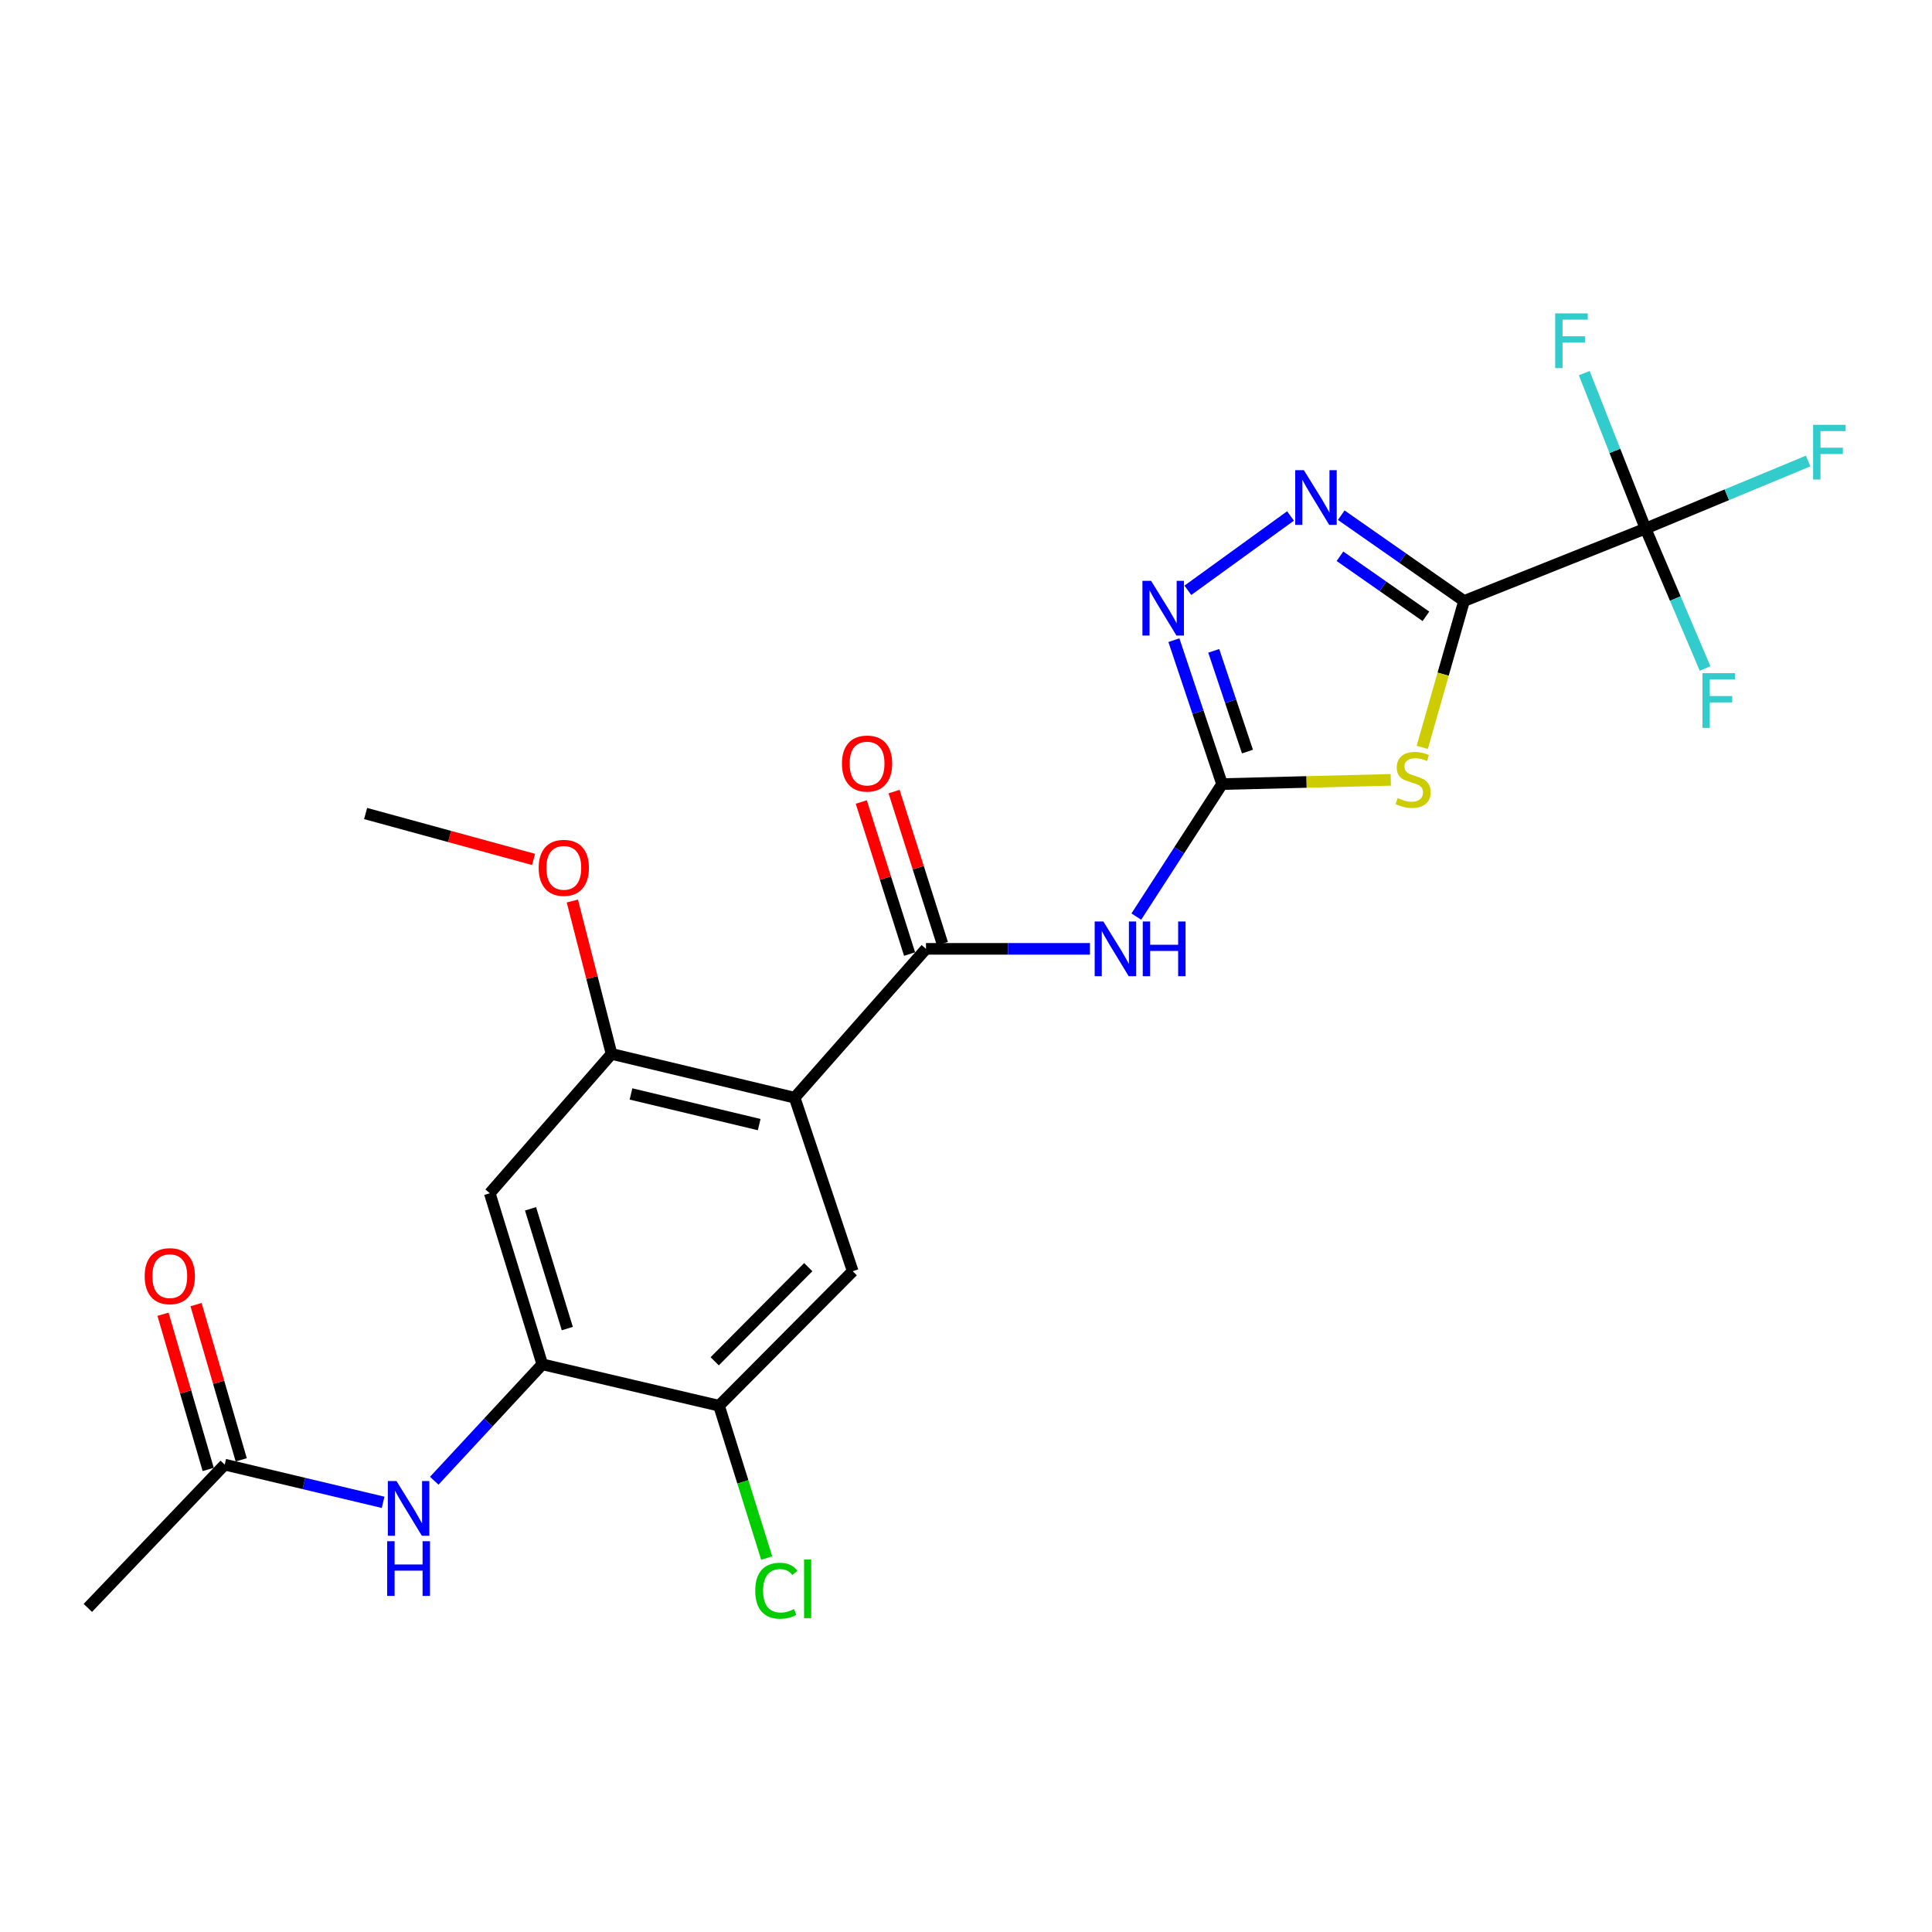 <?xml version='1.0' encoding='iso-8859-1'?>
<svg version='1.1' baseProfile='full'
              xmlns='http://www.w3.org/2000/svg'
                      xmlns:rdkit='http://www.rdkit.org/xml'
                      xmlns:xlink='http://www.w3.org/1999/xlink'
                  xml:space='preserve'
width='1000px' height='1000px' viewBox='0 0 1000 1000'>
<!-- END OF HEADER -->
<rect style='opacity:1.0;fill:#FFFFFF;stroke:none' width='1000' height='1000' x='0' y='0'> </rect>
<path class='bond-0' d='M 757.791,311.074 L 746.968,348.956' style='fill:none;fill-rule:evenodd;stroke:#000000;stroke-width:6px;stroke-linecap:butt;stroke-linejoin:miter;stroke-opacity:1' />
<path class='bond-0' d='M 746.968,348.956 L 736.145,386.839' style='fill:none;fill-rule:evenodd;stroke:#CCCC00;stroke-width:6px;stroke-linecap:butt;stroke-linejoin:miter;stroke-opacity:1' />
<path class='bond-3' d='M 757.791,311.074 L 726.008,288.866' style='fill:none;fill-rule:evenodd;stroke:#000000;stroke-width:6px;stroke-linecap:butt;stroke-linejoin:miter;stroke-opacity:1' />
<path class='bond-3' d='M 726.008,288.866 L 694.225,266.659' style='fill:none;fill-rule:evenodd;stroke:#0000FF;stroke-width:6px;stroke-linecap:butt;stroke-linejoin:miter;stroke-opacity:1' />
<path class='bond-3' d='M 738.057,319.009 L 715.809,303.464' style='fill:none;fill-rule:evenodd;stroke:#000000;stroke-width:6px;stroke-linecap:butt;stroke-linejoin:miter;stroke-opacity:1' />
<path class='bond-3' d='M 715.809,303.464 L 693.561,287.919' style='fill:none;fill-rule:evenodd;stroke:#0000FF;stroke-width:6px;stroke-linecap:butt;stroke-linejoin:miter;stroke-opacity:1' />
<path class='bond-6' d='M 757.791,311.074 L 851.718,273.578' style='fill:none;fill-rule:evenodd;stroke:#000000;stroke-width:6px;stroke-linecap:butt;stroke-linejoin:miter;stroke-opacity:1' />
<path class='bond-1' d='M 719.873,403.649 L 676.207,404.745' style='fill:none;fill-rule:evenodd;stroke:#CCCC00;stroke-width:6px;stroke-linecap:butt;stroke-linejoin:miter;stroke-opacity:1' />
<path class='bond-1' d='M 676.207,404.745 L 632.542,405.842' style='fill:none;fill-rule:evenodd;stroke:#000000;stroke-width:6px;stroke-linecap:butt;stroke-linejoin:miter;stroke-opacity:1' />
<path class='bond-5' d='M 632.542,405.842 L 610.349,440.132' style='fill:none;fill-rule:evenodd;stroke:#000000;stroke-width:6px;stroke-linecap:butt;stroke-linejoin:miter;stroke-opacity:1' />
<path class='bond-5' d='M 610.349,440.132 L 588.156,474.422' style='fill:none;fill-rule:evenodd;stroke:#0000FF;stroke-width:6px;stroke-linecap:butt;stroke-linejoin:miter;stroke-opacity:1' />
<path class='bond-24' d='M 632.542,405.842 L 620.074,368.598' style='fill:none;fill-rule:evenodd;stroke:#000000;stroke-width:6px;stroke-linecap:butt;stroke-linejoin:miter;stroke-opacity:1' />
<path class='bond-24' d='M 620.074,368.598 L 607.605,331.354' style='fill:none;fill-rule:evenodd;stroke:#0000FF;stroke-width:6px;stroke-linecap:butt;stroke-linejoin:miter;stroke-opacity:1' />
<path class='bond-24' d='M 645.688,389.015 L 636.96,362.944' style='fill:none;fill-rule:evenodd;stroke:#000000;stroke-width:6px;stroke-linecap:butt;stroke-linejoin:miter;stroke-opacity:1' />
<path class='bond-24' d='M 636.96,362.944 L 628.232,336.874' style='fill:none;fill-rule:evenodd;stroke:#0000FF;stroke-width:6px;stroke-linecap:butt;stroke-linejoin:miter;stroke-opacity:1' />
<path class='bond-2' d='M 411.308,568.171 L 479.285,491.122' style='fill:none;fill-rule:evenodd;stroke:#000000;stroke-width:6px;stroke-linecap:butt;stroke-linejoin:miter;stroke-opacity:1' />
<path class='bond-8' d='M 411.308,568.171 L 316.531,545.505' style='fill:none;fill-rule:evenodd;stroke:#000000;stroke-width:6px;stroke-linecap:butt;stroke-linejoin:miter;stroke-opacity:1' />
<path class='bond-8' d='M 392.95,582.09 L 326.605,566.225' style='fill:none;fill-rule:evenodd;stroke:#000000;stroke-width:6px;stroke-linecap:butt;stroke-linejoin:miter;stroke-opacity:1' />
<path class='bond-9' d='M 411.308,568.171 L 441.364,657.982' style='fill:none;fill-rule:evenodd;stroke:#000000;stroke-width:6px;stroke-linecap:butt;stroke-linejoin:miter;stroke-opacity:1' />
<path class='bond-7' d='M 667.967,267.067 L 614.835,305.543' style='fill:none;fill-rule:evenodd;stroke:#0000FF;stroke-width:6px;stroke-linecap:butt;stroke-linejoin:miter;stroke-opacity:1' />
<path class='bond-4' d='M 479.285,491.122 L 521.721,491.122' style='fill:none;fill-rule:evenodd;stroke:#000000;stroke-width:6px;stroke-linecap:butt;stroke-linejoin:miter;stroke-opacity:1' />
<path class='bond-4' d='M 521.721,491.122 L 564.156,491.122' style='fill:none;fill-rule:evenodd;stroke:#0000FF;stroke-width:6px;stroke-linecap:butt;stroke-linejoin:miter;stroke-opacity:1' />
<path class='bond-15' d='M 487.771,488.426 L 475.27,449.073' style='fill:none;fill-rule:evenodd;stroke:#000000;stroke-width:6px;stroke-linecap:butt;stroke-linejoin:miter;stroke-opacity:1' />
<path class='bond-15' d='M 475.27,449.073 L 462.769,409.719' style='fill:none;fill-rule:evenodd;stroke:#FF0000;stroke-width:6px;stroke-linecap:butt;stroke-linejoin:miter;stroke-opacity:1' />
<path class='bond-15' d='M 470.799,493.818 L 458.298,454.464' style='fill:none;fill-rule:evenodd;stroke:#000000;stroke-width:6px;stroke-linecap:butt;stroke-linejoin:miter;stroke-opacity:1' />
<path class='bond-15' d='M 458.298,454.464 L 445.797,415.111' style='fill:none;fill-rule:evenodd;stroke:#FF0000;stroke-width:6px;stroke-linecap:butt;stroke-linejoin:miter;stroke-opacity:1' />
<path class='bond-17' d='M 851.718,273.578 L 867.135,309.794' style='fill:none;fill-rule:evenodd;stroke:#000000;stroke-width:6px;stroke-linecap:butt;stroke-linejoin:miter;stroke-opacity:1' />
<path class='bond-17' d='M 867.135,309.794 L 882.552,346.01' style='fill:none;fill-rule:evenodd;stroke:#33CCCC;stroke-width:6px;stroke-linecap:butt;stroke-linejoin:miter;stroke-opacity:1' />
<path class='bond-18' d='M 851.718,273.578 L 835.861,233.359' style='fill:none;fill-rule:evenodd;stroke:#000000;stroke-width:6px;stroke-linecap:butt;stroke-linejoin:miter;stroke-opacity:1' />
<path class='bond-18' d='M 835.861,233.359 L 820.004,193.139' style='fill:none;fill-rule:evenodd;stroke:#33CCCC;stroke-width:6px;stroke-linecap:butt;stroke-linejoin:miter;stroke-opacity:1' />
<path class='bond-19' d='M 851.718,273.578 L 893.807,256.095' style='fill:none;fill-rule:evenodd;stroke:#000000;stroke-width:6px;stroke-linecap:butt;stroke-linejoin:miter;stroke-opacity:1' />
<path class='bond-19' d='M 893.807,256.095 L 935.895,238.612' style='fill:none;fill-rule:evenodd;stroke:#33CCCC;stroke-width:6px;stroke-linecap:butt;stroke-linejoin:miter;stroke-opacity:1' />
<path class='bond-11' d='M 316.531,545.505 L 253.501,617.627' style='fill:none;fill-rule:evenodd;stroke:#000000;stroke-width:6px;stroke-linecap:butt;stroke-linejoin:miter;stroke-opacity:1' />
<path class='bond-21' d='M 316.531,545.505 L 306.389,505.934' style='fill:none;fill-rule:evenodd;stroke:#000000;stroke-width:6px;stroke-linecap:butt;stroke-linejoin:miter;stroke-opacity:1' />
<path class='bond-21' d='M 306.389,505.934 L 296.247,466.363' style='fill:none;fill-rule:evenodd;stroke:#FF0000;stroke-width:6px;stroke-linecap:butt;stroke-linejoin:miter;stroke-opacity:1' />
<path class='bond-13' d='M 441.364,657.982 L 372.171,727.601' style='fill:none;fill-rule:evenodd;stroke:#000000;stroke-width:6px;stroke-linecap:butt;stroke-linejoin:miter;stroke-opacity:1' />
<path class='bond-13' d='M 418.354,655.871 L 369.919,704.605' style='fill:none;fill-rule:evenodd;stroke:#000000;stroke-width:6px;stroke-linecap:butt;stroke-linejoin:miter;stroke-opacity:1' />
<path class='bond-10' d='M 280.697,706.172 L 372.171,727.601' style='fill:none;fill-rule:evenodd;stroke:#000000;stroke-width:6px;stroke-linecap:butt;stroke-linejoin:miter;stroke-opacity:1' />
<path class='bond-12' d='M 280.697,706.172 L 252.732,736.3' style='fill:none;fill-rule:evenodd;stroke:#000000;stroke-width:6px;stroke-linecap:butt;stroke-linejoin:miter;stroke-opacity:1' />
<path class='bond-12' d='M 252.732,736.3 L 224.767,766.427' style='fill:none;fill-rule:evenodd;stroke:#0000FF;stroke-width:6px;stroke-linecap:butt;stroke-linejoin:miter;stroke-opacity:1' />
<path class='bond-25' d='M 280.697,706.172 L 253.501,617.627' style='fill:none;fill-rule:evenodd;stroke:#000000;stroke-width:6px;stroke-linecap:butt;stroke-linejoin:miter;stroke-opacity:1' />
<path class='bond-25' d='M 293.641,687.662 L 274.603,625.68' style='fill:none;fill-rule:evenodd;stroke:#000000;stroke-width:6px;stroke-linecap:butt;stroke-linejoin:miter;stroke-opacity:1' />
<path class='bond-14' d='M 198.298,777.6 L 157.304,767.846' style='fill:none;fill-rule:evenodd;stroke:#0000FF;stroke-width:6px;stroke-linecap:butt;stroke-linejoin:miter;stroke-opacity:1' />
<path class='bond-14' d='M 157.304,767.846 L 116.31,758.092' style='fill:none;fill-rule:evenodd;stroke:#000000;stroke-width:6px;stroke-linecap:butt;stroke-linejoin:miter;stroke-opacity:1' />
<path class='bond-20' d='M 372.171,727.601 L 384.506,767.019' style='fill:none;fill-rule:evenodd;stroke:#000000;stroke-width:6px;stroke-linecap:butt;stroke-linejoin:miter;stroke-opacity:1' />
<path class='bond-20' d='M 384.506,767.019 L 396.841,806.436' style='fill:none;fill-rule:evenodd;stroke:#00CC00;stroke-width:6px;stroke-linecap:butt;stroke-linejoin:miter;stroke-opacity:1' />
<path class='bond-16' d='M 124.859,755.603 L 113.166,715.436' style='fill:none;fill-rule:evenodd;stroke:#000000;stroke-width:6px;stroke-linecap:butt;stroke-linejoin:miter;stroke-opacity:1' />
<path class='bond-16' d='M 113.166,715.436 L 101.473,675.269' style='fill:none;fill-rule:evenodd;stroke:#FF0000;stroke-width:6px;stroke-linecap:butt;stroke-linejoin:miter;stroke-opacity:1' />
<path class='bond-16' d='M 107.761,760.581 L 96.068,720.414' style='fill:none;fill-rule:evenodd;stroke:#000000;stroke-width:6px;stroke-linecap:butt;stroke-linejoin:miter;stroke-opacity:1' />
<path class='bond-16' d='M 96.068,720.414 L 84.375,680.246' style='fill:none;fill-rule:evenodd;stroke:#FF0000;stroke-width:6px;stroke-linecap:butt;stroke-linejoin:miter;stroke-opacity:1' />
<path class='bond-22' d='M 116.31,758.092 L 45.455,832.252' style='fill:none;fill-rule:evenodd;stroke:#000000;stroke-width:6px;stroke-linecap:butt;stroke-linejoin:miter;stroke-opacity:1' />
<path class='bond-23' d='M 276.168,444.835 L 232.701,432.956' style='fill:none;fill-rule:evenodd;stroke:#FF0000;stroke-width:6px;stroke-linecap:butt;stroke-linejoin:miter;stroke-opacity:1' />
<path class='bond-23' d='M 232.701,432.956 L 189.234,421.077' style='fill:none;fill-rule:evenodd;stroke:#000000;stroke-width:6px;stroke-linecap:butt;stroke-linejoin:miter;stroke-opacity:1' />
<path  class='atom-1' d='M 723.426 413.078
Q 723.746 413.198, 725.066 413.758
Q 726.386 414.318, 727.826 414.678
Q 729.306 414.998, 730.746 414.998
Q 733.426 414.998, 734.986 413.718
Q 736.546 412.398, 736.546 410.118
Q 736.546 408.558, 735.746 407.598
Q 734.986 406.638, 733.786 406.118
Q 732.586 405.598, 730.586 404.998
Q 728.066 404.238, 726.546 403.518
Q 725.066 402.798, 723.986 401.278
Q 722.946 399.758, 722.946 397.198
Q 722.946 393.638, 725.346 391.438
Q 727.786 389.238, 732.586 389.238
Q 735.866 389.238, 739.586 390.798
L 738.666 393.878
Q 735.266 392.478, 732.706 392.478
Q 729.946 392.478, 728.426 393.638
Q 726.906 394.758, 726.946 396.718
Q 726.946 398.238, 727.706 399.158
Q 728.506 400.078, 729.626 400.598
Q 730.786 401.118, 732.706 401.718
Q 735.266 402.518, 736.786 403.318
Q 738.306 404.118, 739.386 405.758
Q 740.506 407.358, 740.506 410.118
Q 740.506 414.038, 737.866 416.158
Q 735.266 418.238, 730.906 418.238
Q 728.386 418.238, 726.466 417.678
Q 724.586 417.158, 722.346 416.238
L 723.426 413.078
' fill='#CCCC00'/>
<path  class='atom-4' d='M 674.888 243.361
L 684.168 258.361
Q 685.088 259.841, 686.568 262.521
Q 688.048 265.201, 688.128 265.361
L 688.128 243.361
L 691.888 243.361
L 691.888 271.681
L 688.008 271.681
L 678.048 255.281
Q 676.888 253.361, 675.648 251.161
Q 674.448 248.961, 674.088 248.281
L 674.088 271.681
L 670.408 271.681
L 670.408 243.361
L 674.888 243.361
' fill='#0000FF'/>
<path  class='atom-6' d='M 571.087 476.962
L 580.367 491.962
Q 581.287 493.442, 582.767 496.122
Q 584.247 498.802, 584.327 498.962
L 584.327 476.962
L 588.087 476.962
L 588.087 505.282
L 584.207 505.282
L 574.247 488.882
Q 573.087 486.962, 571.847 484.762
Q 570.647 482.562, 570.287 481.882
L 570.287 505.282
L 566.607 505.282
L 566.607 476.962
L 571.087 476.962
' fill='#0000FF'/>
<path  class='atom-6' d='M 591.487 476.962
L 595.327 476.962
L 595.327 489.002
L 609.807 489.002
L 609.807 476.962
L 613.647 476.962
L 613.647 505.282
L 609.807 505.282
L 609.807 492.202
L 595.327 492.202
L 595.327 505.282
L 591.487 505.282
L 591.487 476.962
' fill='#0000FF'/>
<path  class='atom-8' d='M 595.801 300.634
L 605.081 315.634
Q 606.001 317.114, 607.481 319.794
Q 608.961 322.474, 609.041 322.634
L 609.041 300.634
L 612.801 300.634
L 612.801 328.954
L 608.921 328.954
L 598.961 312.554
Q 597.801 310.634, 596.561 308.434
Q 595.361 306.234, 595.001 305.554
L 595.001 328.954
L 591.321 328.954
L 591.321 300.634
L 595.801 300.634
' fill='#0000FF'/>
<path  class='atom-13' d='M 205.224 766.578
L 214.504 781.578
Q 215.424 783.058, 216.904 785.738
Q 218.384 788.418, 218.464 788.578
L 218.464 766.578
L 222.224 766.578
L 222.224 794.898
L 218.344 794.898
L 208.384 778.498
Q 207.224 776.578, 205.984 774.378
Q 204.784 772.178, 204.424 771.498
L 204.424 794.898
L 200.744 794.898
L 200.744 766.578
L 205.224 766.578
' fill='#0000FF'/>
<path  class='atom-13' d='M 200.404 797.73
L 204.244 797.73
L 204.244 809.77
L 218.724 809.77
L 218.724 797.73
L 222.564 797.73
L 222.564 826.05
L 218.724 826.05
L 218.724 812.97
L 204.244 812.97
L 204.244 826.05
L 200.404 826.05
L 200.404 797.73
' fill='#0000FF'/>
<path  class='atom-16' d='M 435.794 395.217
Q 435.794 388.417, 439.154 384.617
Q 442.514 380.817, 448.794 380.817
Q 455.074 380.817, 458.434 384.617
Q 461.794 388.417, 461.794 395.217
Q 461.794 402.097, 458.394 406.017
Q 454.994 409.897, 448.794 409.897
Q 442.554 409.897, 439.154 406.017
Q 435.794 402.137, 435.794 395.217
M 448.794 406.697
Q 453.114 406.697, 455.434 403.817
Q 457.794 400.897, 457.794 395.217
Q 457.794 389.657, 455.434 386.857
Q 453.114 384.017, 448.794 384.017
Q 444.474 384.017, 442.114 386.817
Q 439.794 389.617, 439.794 395.217
Q 439.794 400.937, 442.114 403.817
Q 444.474 406.697, 448.794 406.697
' fill='#FF0000'/>
<path  class='atom-17' d='M 74.887 660.535
Q 74.887 653.735, 78.247 649.935
Q 81.607 646.135, 87.887 646.135
Q 94.167 646.135, 97.527 649.935
Q 100.887 653.735, 100.887 660.535
Q 100.887 667.415, 97.487 671.335
Q 94.087 675.215, 87.887 675.215
Q 81.647 675.215, 78.247 671.335
Q 74.887 667.455, 74.887 660.535
M 87.887 672.015
Q 92.207 672.015, 94.527 669.135
Q 96.887 666.215, 96.887 660.535
Q 96.887 654.975, 94.527 652.175
Q 92.207 649.335, 87.887 649.335
Q 83.567 649.335, 81.207 652.135
Q 78.887 654.935, 78.887 660.535
Q 78.887 666.255, 81.207 669.135
Q 83.567 672.015, 87.887 672.015
' fill='#FF0000'/>
<path  class='atom-18' d='M 881.189 348.428
L 898.029 348.428
L 898.029 351.668
L 884.989 351.668
L 884.989 360.268
L 896.589 360.268
L 896.589 363.548
L 884.989 363.548
L 884.989 376.748
L 881.189 376.748
L 881.189 348.428
' fill='#33CCCC'/>
<path  class='atom-19' d='M 804.971 162.207
L 821.811 162.207
L 821.811 165.447
L 808.771 165.447
L 808.771 174.047
L 820.371 174.047
L 820.371 177.327
L 808.771 177.327
L 808.771 190.527
L 804.971 190.527
L 804.971 162.207
' fill='#33CCCC'/>
<path  class='atom-20' d='M 938.471 219.885
L 955.311 219.885
L 955.311 223.125
L 942.271 223.125
L 942.271 231.725
L 953.871 231.725
L 953.871 235.005
L 942.271 235.005
L 942.271 248.205
L 938.471 248.205
L 938.471 219.885
' fill='#33CCCC'/>
<path  class='atom-21' d='M 390.911 823.359
Q 390.911 816.319, 394.191 812.639
Q 397.511 808.919, 403.791 808.919
Q 409.631 808.919, 412.751 813.039
L 410.111 815.199
Q 407.831 812.199, 403.791 812.199
Q 399.511 812.199, 397.231 815.079
Q 394.991 817.919, 394.991 823.359
Q 394.991 828.959, 397.311 831.839
Q 399.671 834.719, 404.231 834.719
Q 407.351 834.719, 410.991 832.839
L 412.111 835.839
Q 410.631 836.799, 408.391 837.359
Q 406.151 837.919, 403.671 837.919
Q 397.511 837.919, 394.191 834.159
Q 390.911 830.399, 390.911 823.359
' fill='#00CC00'/>
<path  class='atom-21' d='M 416.191 807.199
L 419.871 807.199
L 419.871 837.559
L 416.191 837.559
L 416.191 807.199
' fill='#00CC00'/>
<path  class='atom-22' d='M 278.827 449.195
Q 278.827 442.395, 282.187 438.595
Q 285.547 434.795, 291.827 434.795
Q 298.107 434.795, 301.467 438.595
Q 304.827 442.395, 304.827 449.195
Q 304.827 456.075, 301.427 459.995
Q 298.027 463.875, 291.827 463.875
Q 285.587 463.875, 282.187 459.995
Q 278.827 456.115, 278.827 449.195
M 291.827 460.675
Q 296.147 460.675, 298.467 457.795
Q 300.827 454.875, 300.827 449.195
Q 300.827 443.635, 298.467 440.835
Q 296.147 437.995, 291.827 437.995
Q 287.507 437.995, 285.147 440.795
Q 282.827 443.595, 282.827 449.195
Q 282.827 454.915, 285.147 457.795
Q 287.507 460.675, 291.827 460.675
' fill='#FF0000'/>
</svg>
